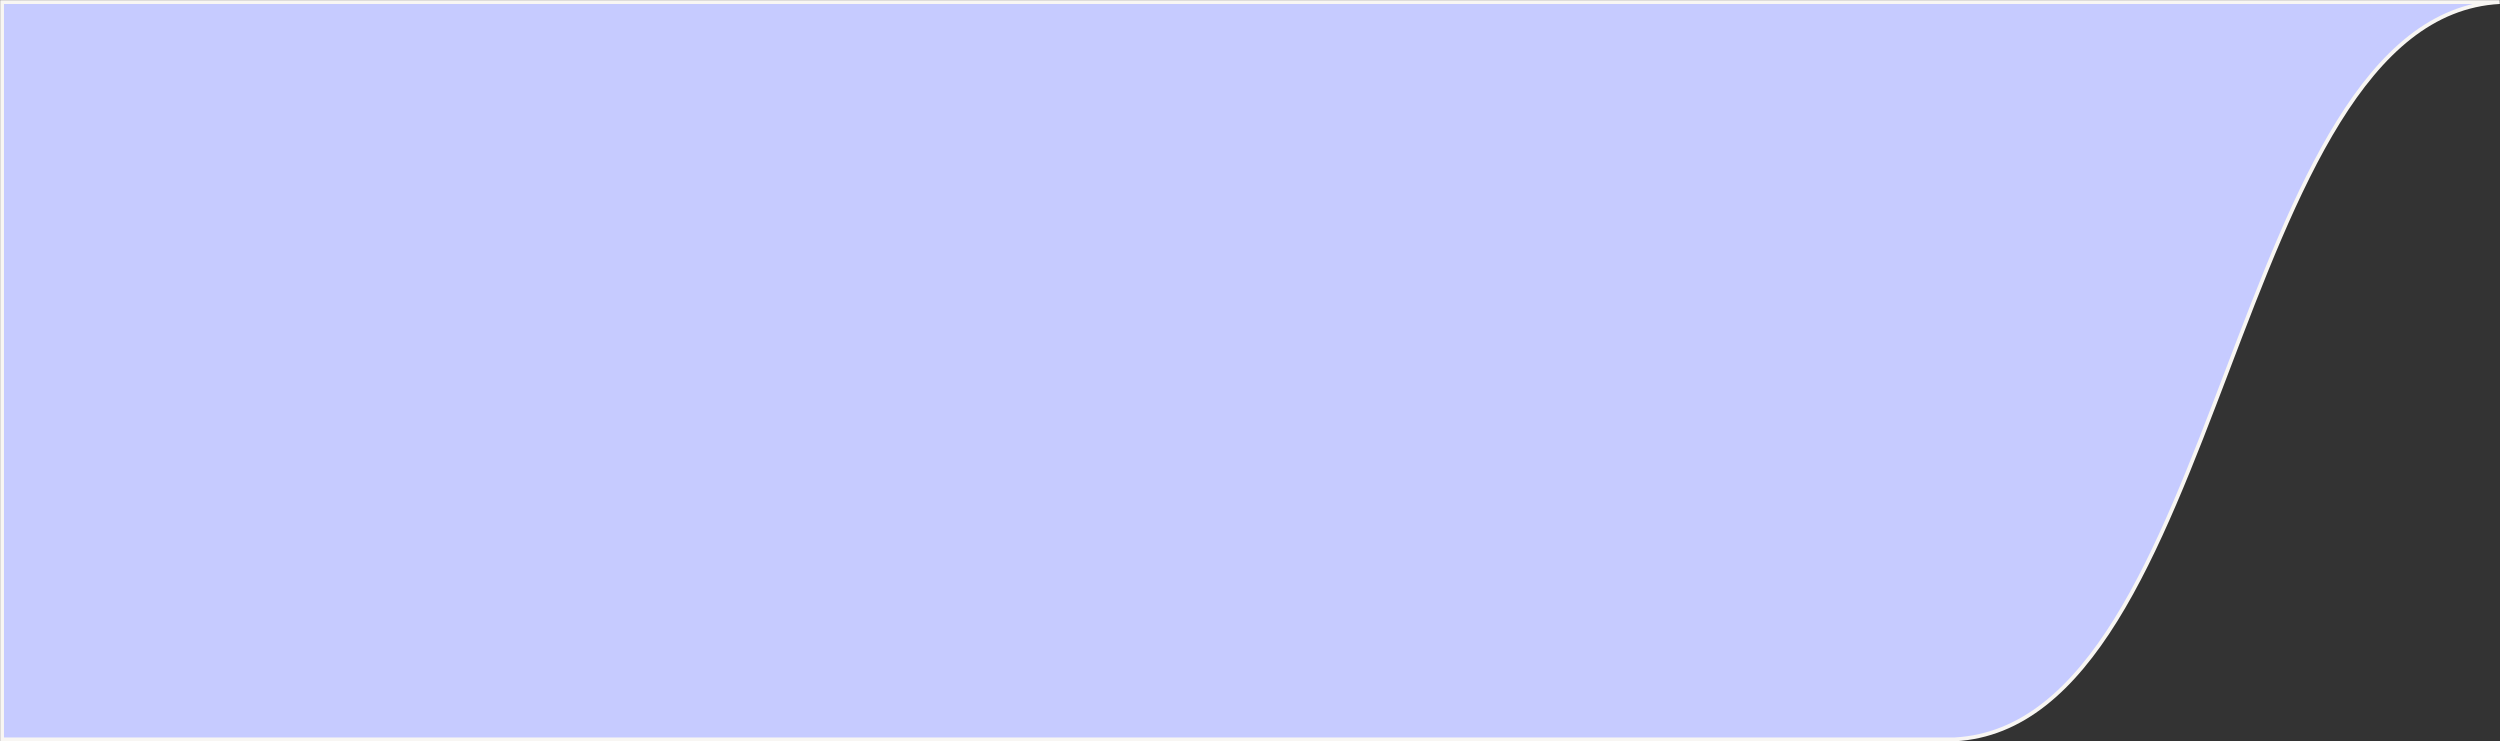 <svg xmlns="http://www.w3.org/2000/svg" width="3645" height="1081" fill="none"><rect width="100%" height="100%" fill="#333333" stroke="none"/><path fill="#C6CBFF" stroke="#F8F6F3" stroke-width="5.606" d="M3644.54 3H3v1075h2847.03c393.28-21.39 401.24-1053.61 794.51-1075z"/></svg>